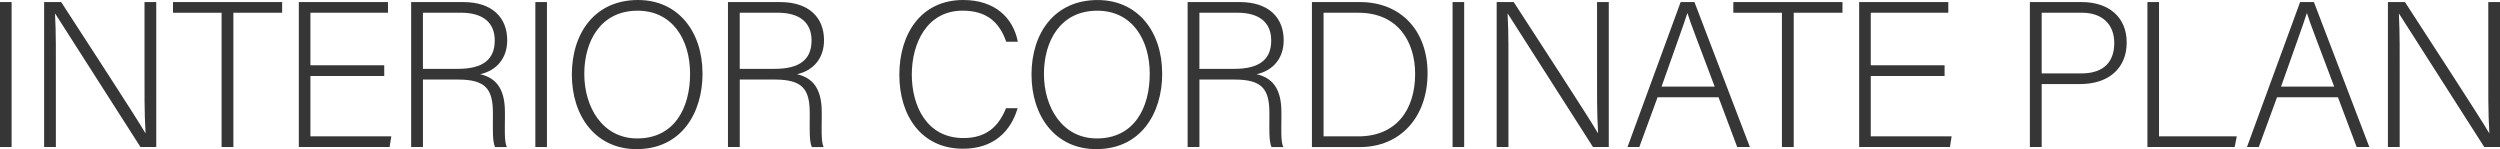 <?xml version="1.0" encoding="UTF-8"?>
<svg id="_レイヤー_2" data-name="レイヤー_2" xmlns="http://www.w3.org/2000/svg" viewBox="0 0 724.01 43.18">
  <defs>
    <style>
      .cls-1 {
        fill: #363636;
      }
    </style>
  </defs>
  <g id="_オブジェクト2" data-name="オブジェクト2">
    <g>
      <path class="cls-1" d="M3.36.6v41.98H0V.6h3.36Z"/>
      <path class="cls-1" d="M12.78,42.58V.6h4.94c6.51,10.06,21.74,33.38,24.37,37.93h.06c-.36-6.02-.3-12.22-.3-19.06V.6h3.4v41.98h-4.57C34.47,32.9,18.98,8.59,16,3.97h-.06c.3,5.48.24,11.65.24,19.26v19.35h-3.41Z"/>
      <path class="cls-1" d="M64.17,3.69h-14.07V.6h31.61v3.09h-14.12v38.89h-3.42V3.69Z"/>
      <path class="cls-1" d="M111.28,22.01h-21.38v17.48h23.42l-.49,3.09h-26.29V.6h25.82v3.09h-22.46v15.22h21.38v3.09Z"/>
      <path class="cls-1" d="M122.49,23.03v19.55h-3.42V.6h15.13c8.3,0,12.69,4.45,12.69,11.05,0,5.34-3.18,8.81-7.82,9.84,4.27,1.01,7.16,3.82,7.16,10.96v1.63c0,2.94-.23,6.88.54,8.51h-3.41c-.78-1.8-.61-5.15-.61-8.77v-1.07c0-6.85-2.02-9.71-10.03-9.71h-10.22ZM122.49,19.94h10.08c7.33,0,10.71-2.74,10.71-8.22,0-5.12-3.33-8.04-9.83-8.04h-10.97v16.25Z"/>
      <path class="cls-1" d="M158.4.6v41.98h-3.36V.6h3.36Z"/>
      <path class="cls-1" d="M203.46,21.3c0,11.46-6.14,21.89-19.11,21.89-11.84,0-18.74-9.54-18.74-21.59S172.29,0,184.77,0c11.53,0,18.68,9.05,18.68,21.3ZM169.21,21.41c0,9.63,5.3,18.68,15.32,18.68,10.8,0,15.32-8.83,15.32-18.73s-5.12-18.26-15.2-18.26c-10.73,0-15.44,8.87-15.44,18.32Z"/>
      <path class="cls-1" d="M214.24,23.03v19.55h-3.42V.6h15.13c8.3,0,12.69,4.45,12.69,11.05,0,5.34-3.18,8.81-7.82,9.84,4.27,1.01,7.16,3.82,7.16,10.96v1.63c0,2.94-.23,6.88.54,8.51h-3.41c-.78-1.8-.61-5.15-.61-8.77v-1.07c0-6.85-2.02-9.71-10.03-9.71h-10.22ZM214.24,19.94h10.08c7.33,0,10.71-2.74,10.71-8.22,0-5.12-3.33-8.04-9.83-8.04h-10.97v16.25Z"/>
      <path class="cls-1" d="M294.71,31.33c-1.97,6.68-6.91,11.74-15.82,11.74-12.08,0-18.44-9.59-18.44-21.41s6.24-21.66,18.51-21.66c9.1,0,14.44,5.07,15.81,12.09h-3.36c-1.9-5.41-5.41-9-12.63-9-10.37,0-14.72,9.48-14.72,18.5s4.28,18.39,14.96,18.39c6.82,0,10.26-3.55,12.33-8.65h3.37Z"/>
      <path class="cls-1" d="M336.58,21.3c0,11.46-6.14,21.89-19.11,21.89-11.84,0-18.74-9.54-18.74-21.59s6.68-21.59,19.16-21.59c11.53,0,18.68,9.05,18.68,21.3ZM302.33,21.41c0,9.63,5.3,18.68,15.32,18.68,10.8,0,15.32-8.83,15.32-18.73s-5.12-18.26-15.2-18.26c-10.73,0-15.44,8.87-15.44,18.32Z"/>
      <path class="cls-1" d="M347.36,23.03v19.55h-3.42V.6h15.13c8.3,0,12.69,4.45,12.69,11.05,0,5.34-3.18,8.81-7.82,9.84,4.27,1.01,7.16,3.82,7.16,10.96v1.63c0,2.94-.23,6.88.54,8.51h-3.41c-.78-1.8-.61-5.15-.61-8.77v-1.07c0-6.85-2.02-9.71-10.03-9.71h-10.22ZM347.36,19.94h10.08c7.33,0,10.71-2.74,10.71-8.22,0-5.12-3.33-8.04-9.83-8.04h-10.97v16.25Z"/>
      <path class="cls-1" d="M379.95.6h13.97c11.53,0,19.51,8.04,19.51,20.63s-7.8,21.36-19.58,21.36h-13.91V.6ZM383.31,39.49h10.07c11.03,0,16.45-7.76,16.45-18.09,0-9.19-4.88-17.71-16.45-17.71h-10.07v35.8Z"/>
      <path class="cls-1" d="M424.03.6v41.98h-3.36V.6h3.36Z"/>
      <path class="cls-1" d="M433.44,42.58V.6h4.94c6.51,10.06,21.74,33.38,24.37,37.93h.06c-.36-6.02-.3-12.22-.3-19.06V.6h3.4v41.98h-4.57c-6.2-9.68-21.69-33.99-24.67-38.61h-.06c.3,5.48.24,11.65.24,19.26v19.35h-3.41Z"/>
      <path class="cls-1" d="M480.04,28.17l-5.29,14.41h-3.42L486.72.6h4l16.05,41.98h-3.67l-5.41-14.41h-17.64ZM496.58,25.08c-4.64-12.4-7.03-18.39-7.87-21.23h-.06c-1.02,3.2-3.71,10.62-7.46,21.23h15.39Z"/>
      <path class="cls-1" d="M516.05,3.69h-14.07V.6h31.61v3.09h-14.12v38.89h-3.42V3.69Z"/>
      <path class="cls-1" d="M563.16,22.01h-21.38v17.48h23.42l-.49,3.09h-26.29V.6h25.82v3.09h-22.46v15.22h21.38v3.09Z"/>
      <path class="cls-1" d="M587.86.6h15.04c7.7,0,13,4.27,13,11.72s-5.25,12.02-13.41,12.02h-11.21v18.24h-3.42V.6ZM591.28,21.26h11.48c6.72,0,9.54-3.56,9.54-8.81,0-5.61-3.71-8.76-9.3-8.76h-11.72v17.57Z"/>
      <path class="cls-1" d="M621.9.6h3.36v38.89h22.52l-.61,3.09h-25.27V.6Z"/>
      <path class="cls-1" d="M659.44,28.17l-5.29,14.41h-3.42l15.39-41.98h4l16.05,41.98h-3.67l-5.42-14.41h-17.64ZM675.99,25.08c-4.64-12.4-7.03-18.39-7.87-21.23h-.06c-1.02,3.2-3.71,10.62-7.46,21.23h15.39Z"/>
      <path class="cls-1" d="M691.55,42.58V.6h4.94c6.51,10.06,21.74,33.38,24.37,37.93h.06c-.36-6.02-.3-12.22-.3-19.06V.6h3.4v41.98h-4.57c-6.2-9.68-21.69-33.99-24.67-38.61h-.06c.3,5.48.24,11.65.24,19.26v19.35h-3.4Z"/>
    </g>
  </g>
</svg>